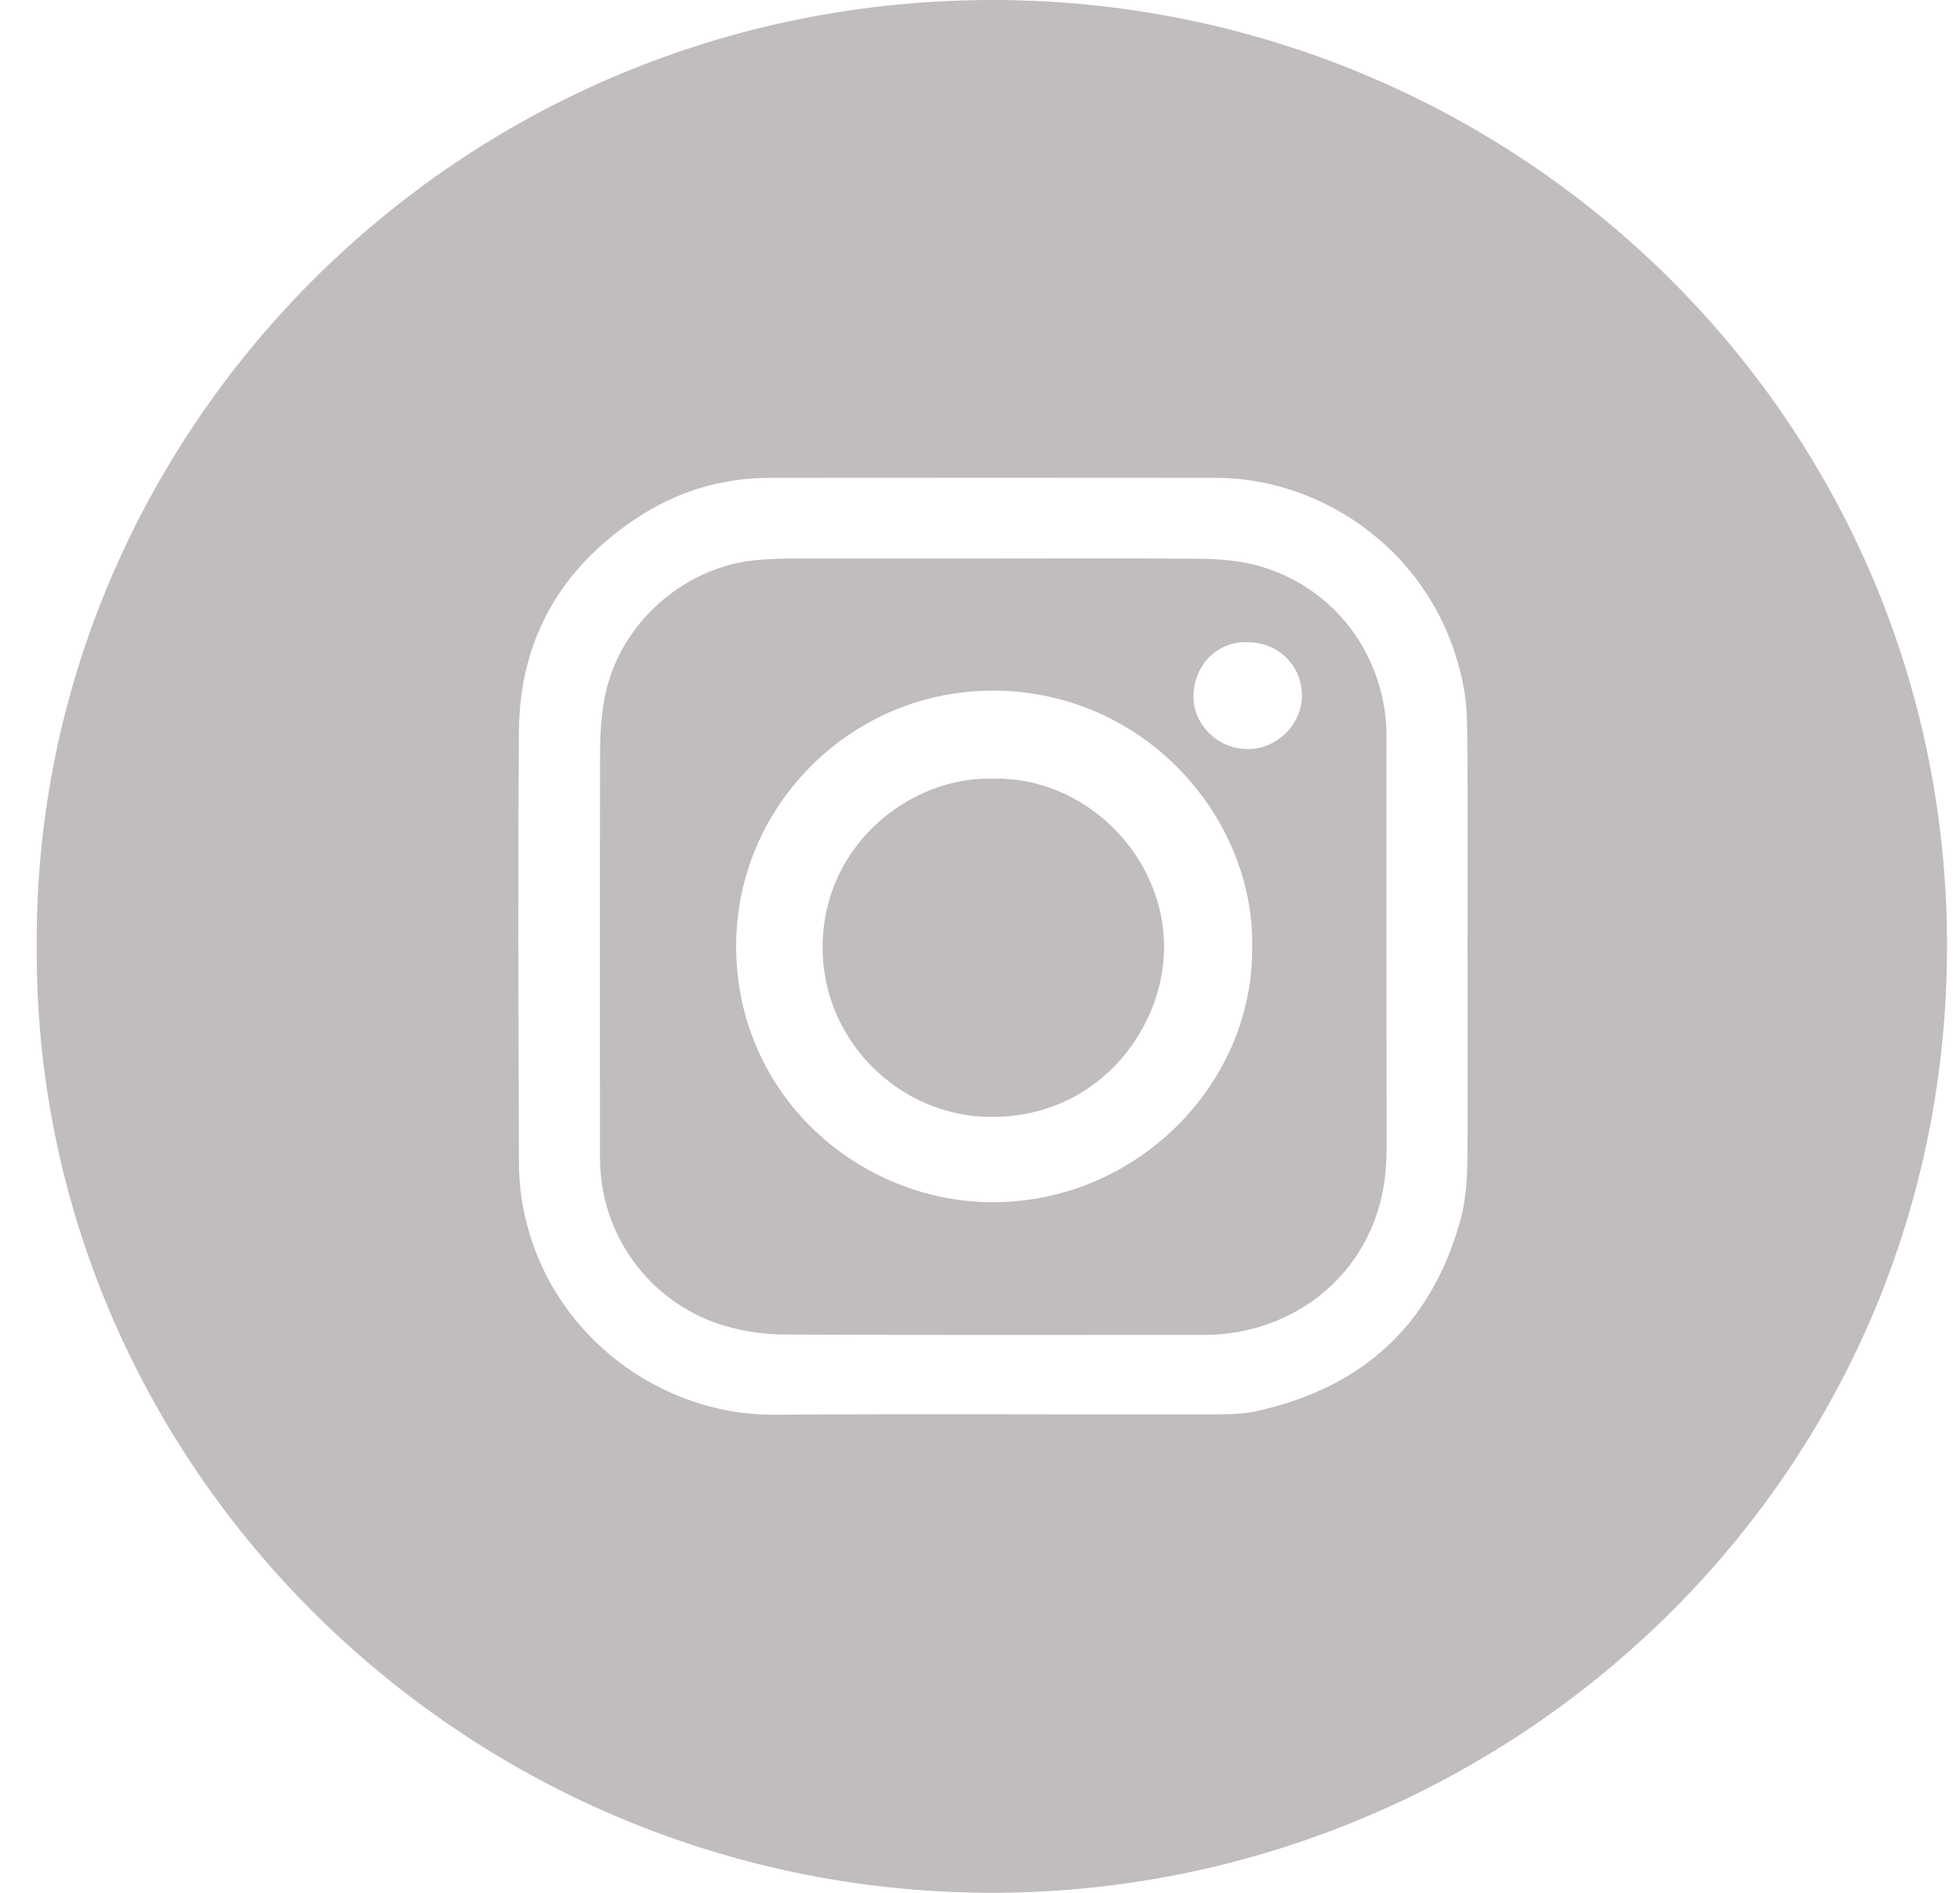 <svg width="29" height="28" viewBox="0 0 29 28" fill="none" xmlns="http://www.w3.org/2000/svg">
<path d="M14.734 8.01823e-05C6.731 -0.026 0.499 6.439 0.544 13.981C0.486 21.637 6.814 27.945 14.582 27.999C22.135 28.052 28.779 22.063 28.808 14.045C28.837 6.164 22.406 0.025 14.734 8.01823e-05ZM21.712 16.984C21.712 17.345 21.704 17.706 21.605 18.06C21.175 19.602 20.159 20.529 18.591 20.874C18.38 20.921 18.156 20.922 17.936 20.922C15.774 20.926 13.611 20.912 11.449 20.927C9.794 20.938 8.158 19.772 7.763 17.971C7.707 17.719 7.678 17.456 7.678 17.196C7.672 15.069 7.662 12.942 7.678 10.815C7.688 9.475 8.283 8.423 9.405 7.674C10.001 7.276 10.664 7.069 11.387 7.069C13.594 7.067 15.799 7.067 18.006 7.069C19.581 7.071 21.289 8.196 21.657 10.172C21.711 10.454 21.708 10.749 21.711 11.037C21.717 12.022 21.713 13.005 21.713 13.989C21.713 14.974 21.716 15.986 21.713 16.984H21.712Z" fill="#C1BCBD"/>
<path d="M16.778 12.61C16.684 12.476 16.578 12.35 16.461 12.236C15.995 11.78 15.36 11.5 14.692 11.519C14.656 11.518 14.618 11.518 14.581 11.519C14.32 11.524 14.055 11.576 13.8 11.673C13.764 11.687 13.728 11.702 13.693 11.717C13.477 11.81 13.272 11.935 13.086 12.087C12.744 12.367 12.465 12.74 12.309 13.189C12.224 13.434 12.175 13.701 12.171 13.986C12.169 14.159 12.185 14.328 12.217 14.492C12.265 14.738 12.35 14.973 12.465 15.187C12.58 15.403 12.726 15.6 12.897 15.773C12.954 15.83 13.014 15.886 13.076 15.937C13.2 16.041 13.334 16.134 13.477 16.213C13.835 16.41 14.244 16.523 14.677 16.523C14.726 16.523 14.776 16.521 14.824 16.519C16.325 16.439 17.217 15.167 17.224 14.023C17.226 13.503 17.059 13.015 16.778 12.611V12.61Z" fill="#C1BCBD"/>
<path d="M20.513 10.77C20.454 9.615 19.691 8.652 18.579 8.359C18.314 8.29 18.031 8.268 17.755 8.266C16.733 8.256 15.709 8.262 14.687 8.262C13.707 8.262 12.729 8.262 11.75 8.262C11.575 8.262 11.399 8.269 11.226 8.282C10.17 8.361 9.164 9.19 8.948 10.314C8.899 10.567 8.88 10.83 8.879 11.089C8.874 13.027 8.877 14.966 8.877 16.904C8.877 17.034 8.875 17.165 8.883 17.294C8.95 18.382 9.69 19.319 10.749 19.62C11.027 19.699 11.323 19.739 11.612 19.741C13.672 19.751 15.732 19.746 17.792 19.746C17.85 19.746 17.908 19.746 17.967 19.743C19.112 19.679 20.052 18.971 20.385 17.916C20.482 17.61 20.517 17.296 20.516 16.975C20.513 14.994 20.514 13.011 20.514 11.03C20.514 10.943 20.517 10.855 20.512 10.769L20.513 10.77ZM14.692 17.784C12.714 17.785 10.889 16.207 10.892 13.989C10.895 11.901 12.618 10.198 14.72 10.216C16.967 10.236 18.566 12.12 18.527 14.017C18.543 16.041 16.815 17.783 14.692 17.784ZM18.468 11.081C18.029 11.087 17.646 10.721 17.659 10.284C17.672 9.803 18.047 9.475 18.473 9.5C18.927 9.506 19.277 9.865 19.263 10.31C19.25 10.729 18.892 11.076 18.468 11.082V11.081Z" fill="#C1BCBD"/>
</svg>
